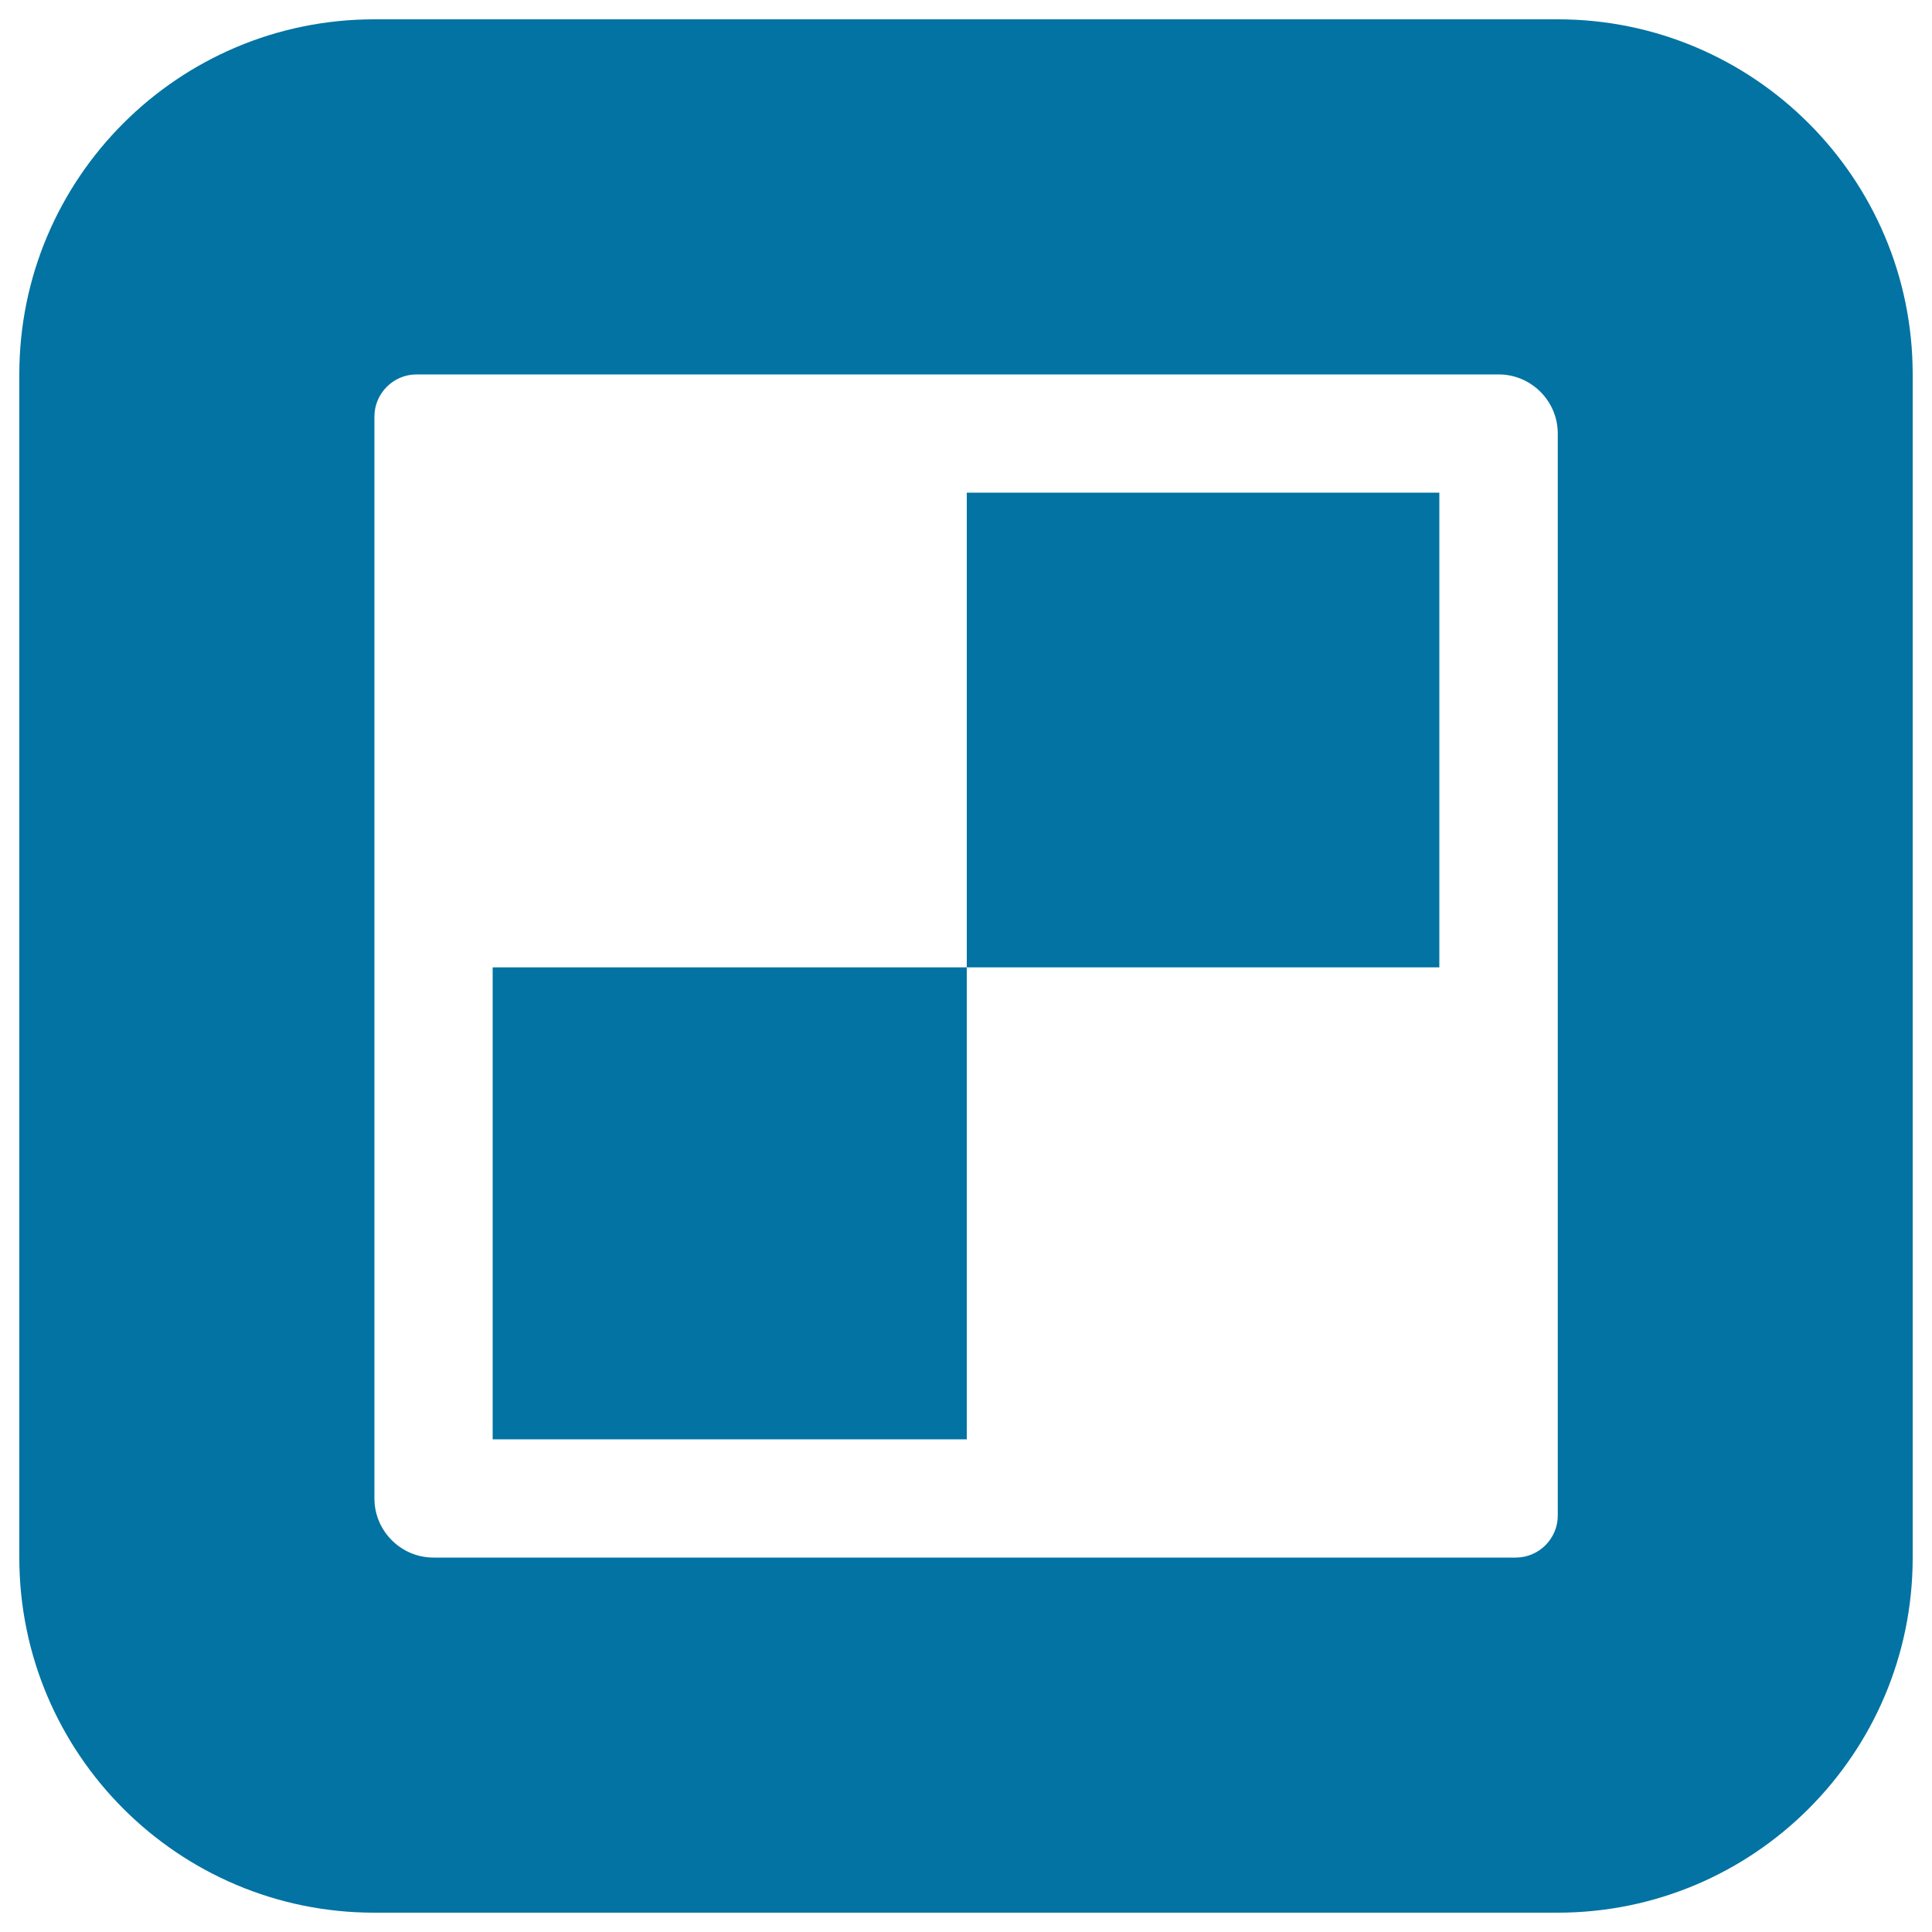 <svg xmlns="http://www.w3.org/2000/svg" viewBox="0 0 1000 1000" style="fill:#0273a2">
<title>Delicious Logo Button SVG icon</title>
<g><g><g><path d="M806.3,10H193.7C92.3,10,10,92.3,10,193.7v612.5C10,907.7,92.3,990,193.7,990h612.5C907.7,990,990,907.7,990,806.3V193.7C990,92.3,907.7,10,806.3,10z M806.3,500.7v283.8c0,11.9-9.8,21.7-21.7,21.7H224.4c-16.9,0-30.6-13.8-30.6-30.6V215.6c0-12,9.8-21.8,21.8-21.8h560.1c16.8,0,30.6,13.7,30.6,30.6L806.3,500.7L806.3,500.7z"/><rect x="500.4" y="255" width="244.6" height="245.7"/><rect x="255" y="500.7" width="245.4" height="244.3"/></g></g></g>
</svg>